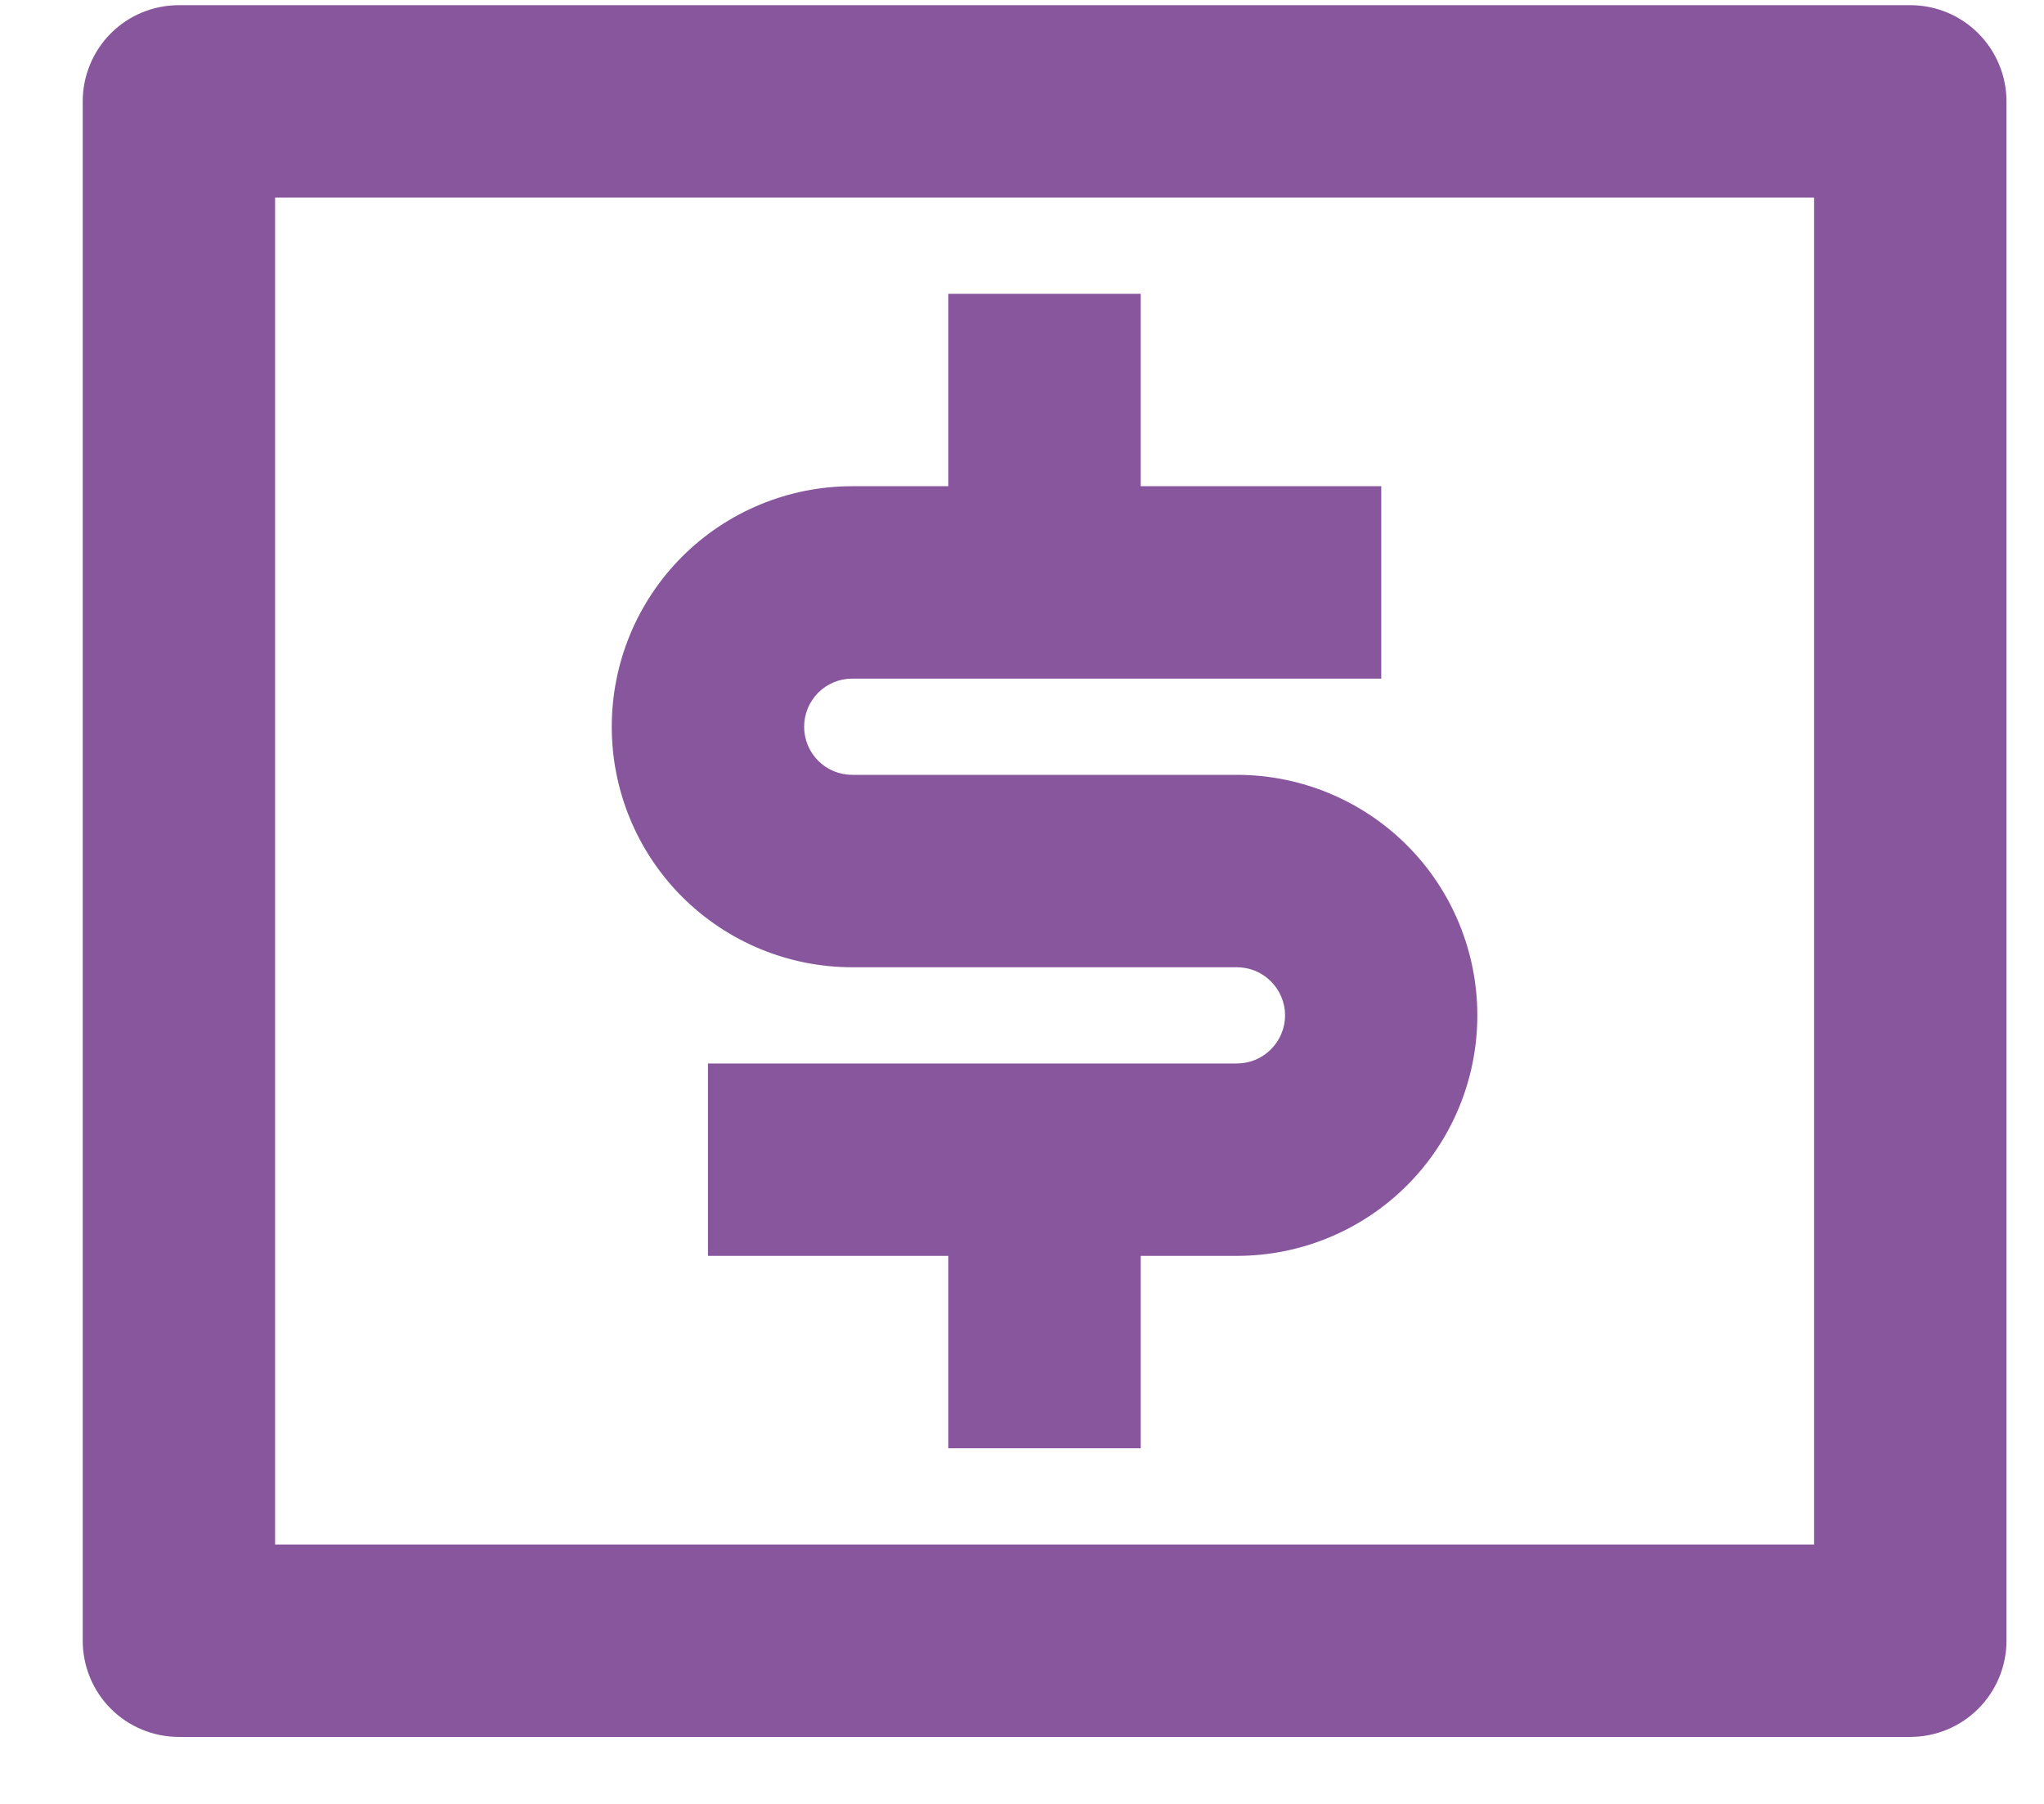 <svg width="17" height="15" viewBox="0 0 17 15" fill="none" xmlns="http://www.w3.org/2000/svg">
<path d="M1.488 0.043H15.887C16.1 0.043 16.303 0.127 16.453 0.277C16.603 0.427 16.688 0.631 16.688 0.843V13.643C16.688 13.855 16.603 14.059 16.453 14.209C16.303 14.359 16.1 14.443 15.887 14.443H1.488C1.275 14.443 1.072 14.359 0.922 14.209C0.772 14.059 0.688 13.855 0.688 13.643V0.843C0.688 0.631 0.772 0.427 0.922 0.277C1.072 0.127 1.275 0.043 1.488 0.043ZM2.288 1.643V12.843H15.088V1.643H2.288ZM5.888 8.843H10.287C10.394 8.843 10.495 8.801 10.57 8.726C10.645 8.651 10.688 8.549 10.688 8.443C10.688 8.337 10.645 8.235 10.57 8.16C10.495 8.085 10.394 8.043 10.287 8.043H7.088C6.557 8.043 6.048 7.832 5.673 7.457C5.298 7.082 5.088 6.573 5.088 6.043C5.088 5.513 5.298 5.004 5.673 4.629C6.048 4.254 6.557 4.043 7.088 4.043H7.887V2.443H9.487V4.043H11.488V5.643H7.088C6.981 5.643 6.88 5.685 6.805 5.76C6.73 5.835 6.688 5.937 6.688 6.043C6.688 6.149 6.73 6.251 6.805 6.326C6.88 6.401 6.981 6.443 7.088 6.443H10.287C10.818 6.443 11.327 6.654 11.702 7.029C12.077 7.404 12.287 7.913 12.287 8.443C12.287 8.973 12.077 9.482 11.702 9.857C11.327 10.232 10.818 10.443 10.287 10.443H9.487V12.043H7.887V10.443H5.888V8.843Z" fill="#88569D"/>
</svg>
